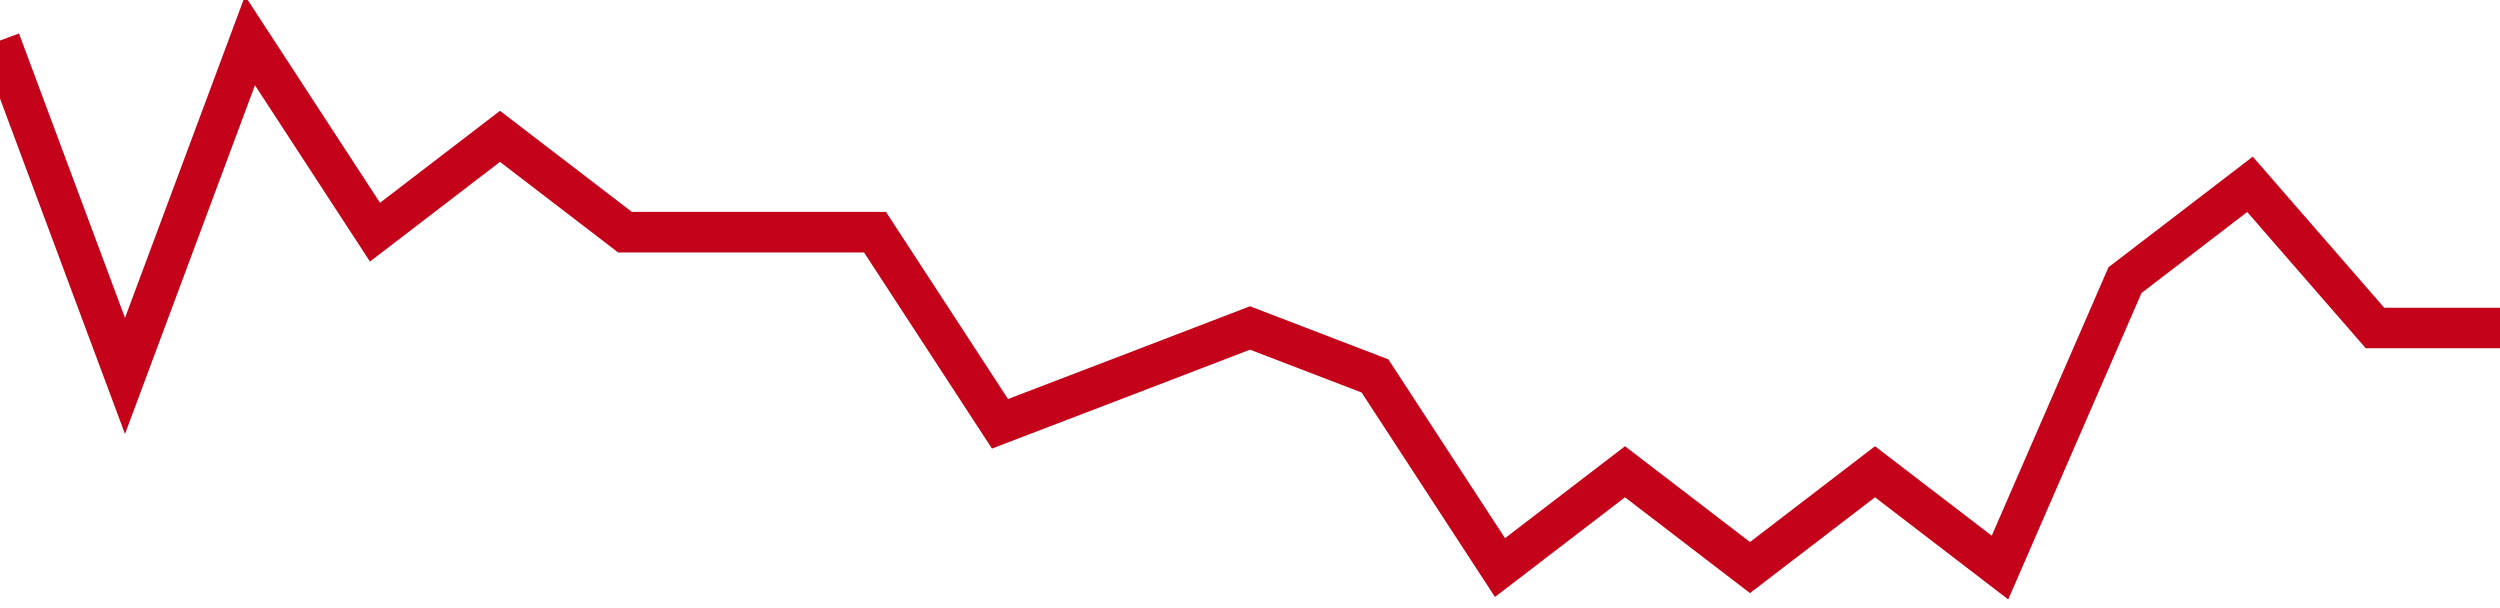 <!-- Generated with https://github.com/jxxe/sparkline/ --><svg viewBox="0 0 185 45" class="sparkline" xmlns="http://www.w3.org/2000/svg"><path class="sparkline--fill" d="M 0 3 L 0 3 L 9.25 27.82 L 18.5 3 L 27.75 17.18 L 37 10.09 L 46.25 17.18 L 55.5 17.18 L 64.75 17.18 L 74 31.36 L 83.25 27.82 L 92.5 24.27 L 101.75 27.82 L 111 42 L 120.25 34.91 L 129.5 42 L 138.75 34.91 L 148 42 L 157.25 20.73 L 166.5 13.64 L 175.75 24.27 L 185 24.27 V 45 L 0 45 Z" stroke="none" fill="none" ></path><path class="sparkline--line" d="M 0 3 L 0 3 L 9.25 27.82 L 18.5 3 L 27.75 17.18 L 37 10.09 L 46.25 17.18 L 55.5 17.18 L 64.75 17.18 L 74 31.36 L 83.25 27.82 L 92.5 24.27 L 101.75 27.82 L 111 42 L 120.25 34.91 L 129.5 42 L 138.75 34.91 L 148 42 L 157.25 20.73 L 166.5 13.64 L 175.75 24.27 L 185 24.27" fill="none" stroke-width="3" stroke="#C4021A" ></path></svg>